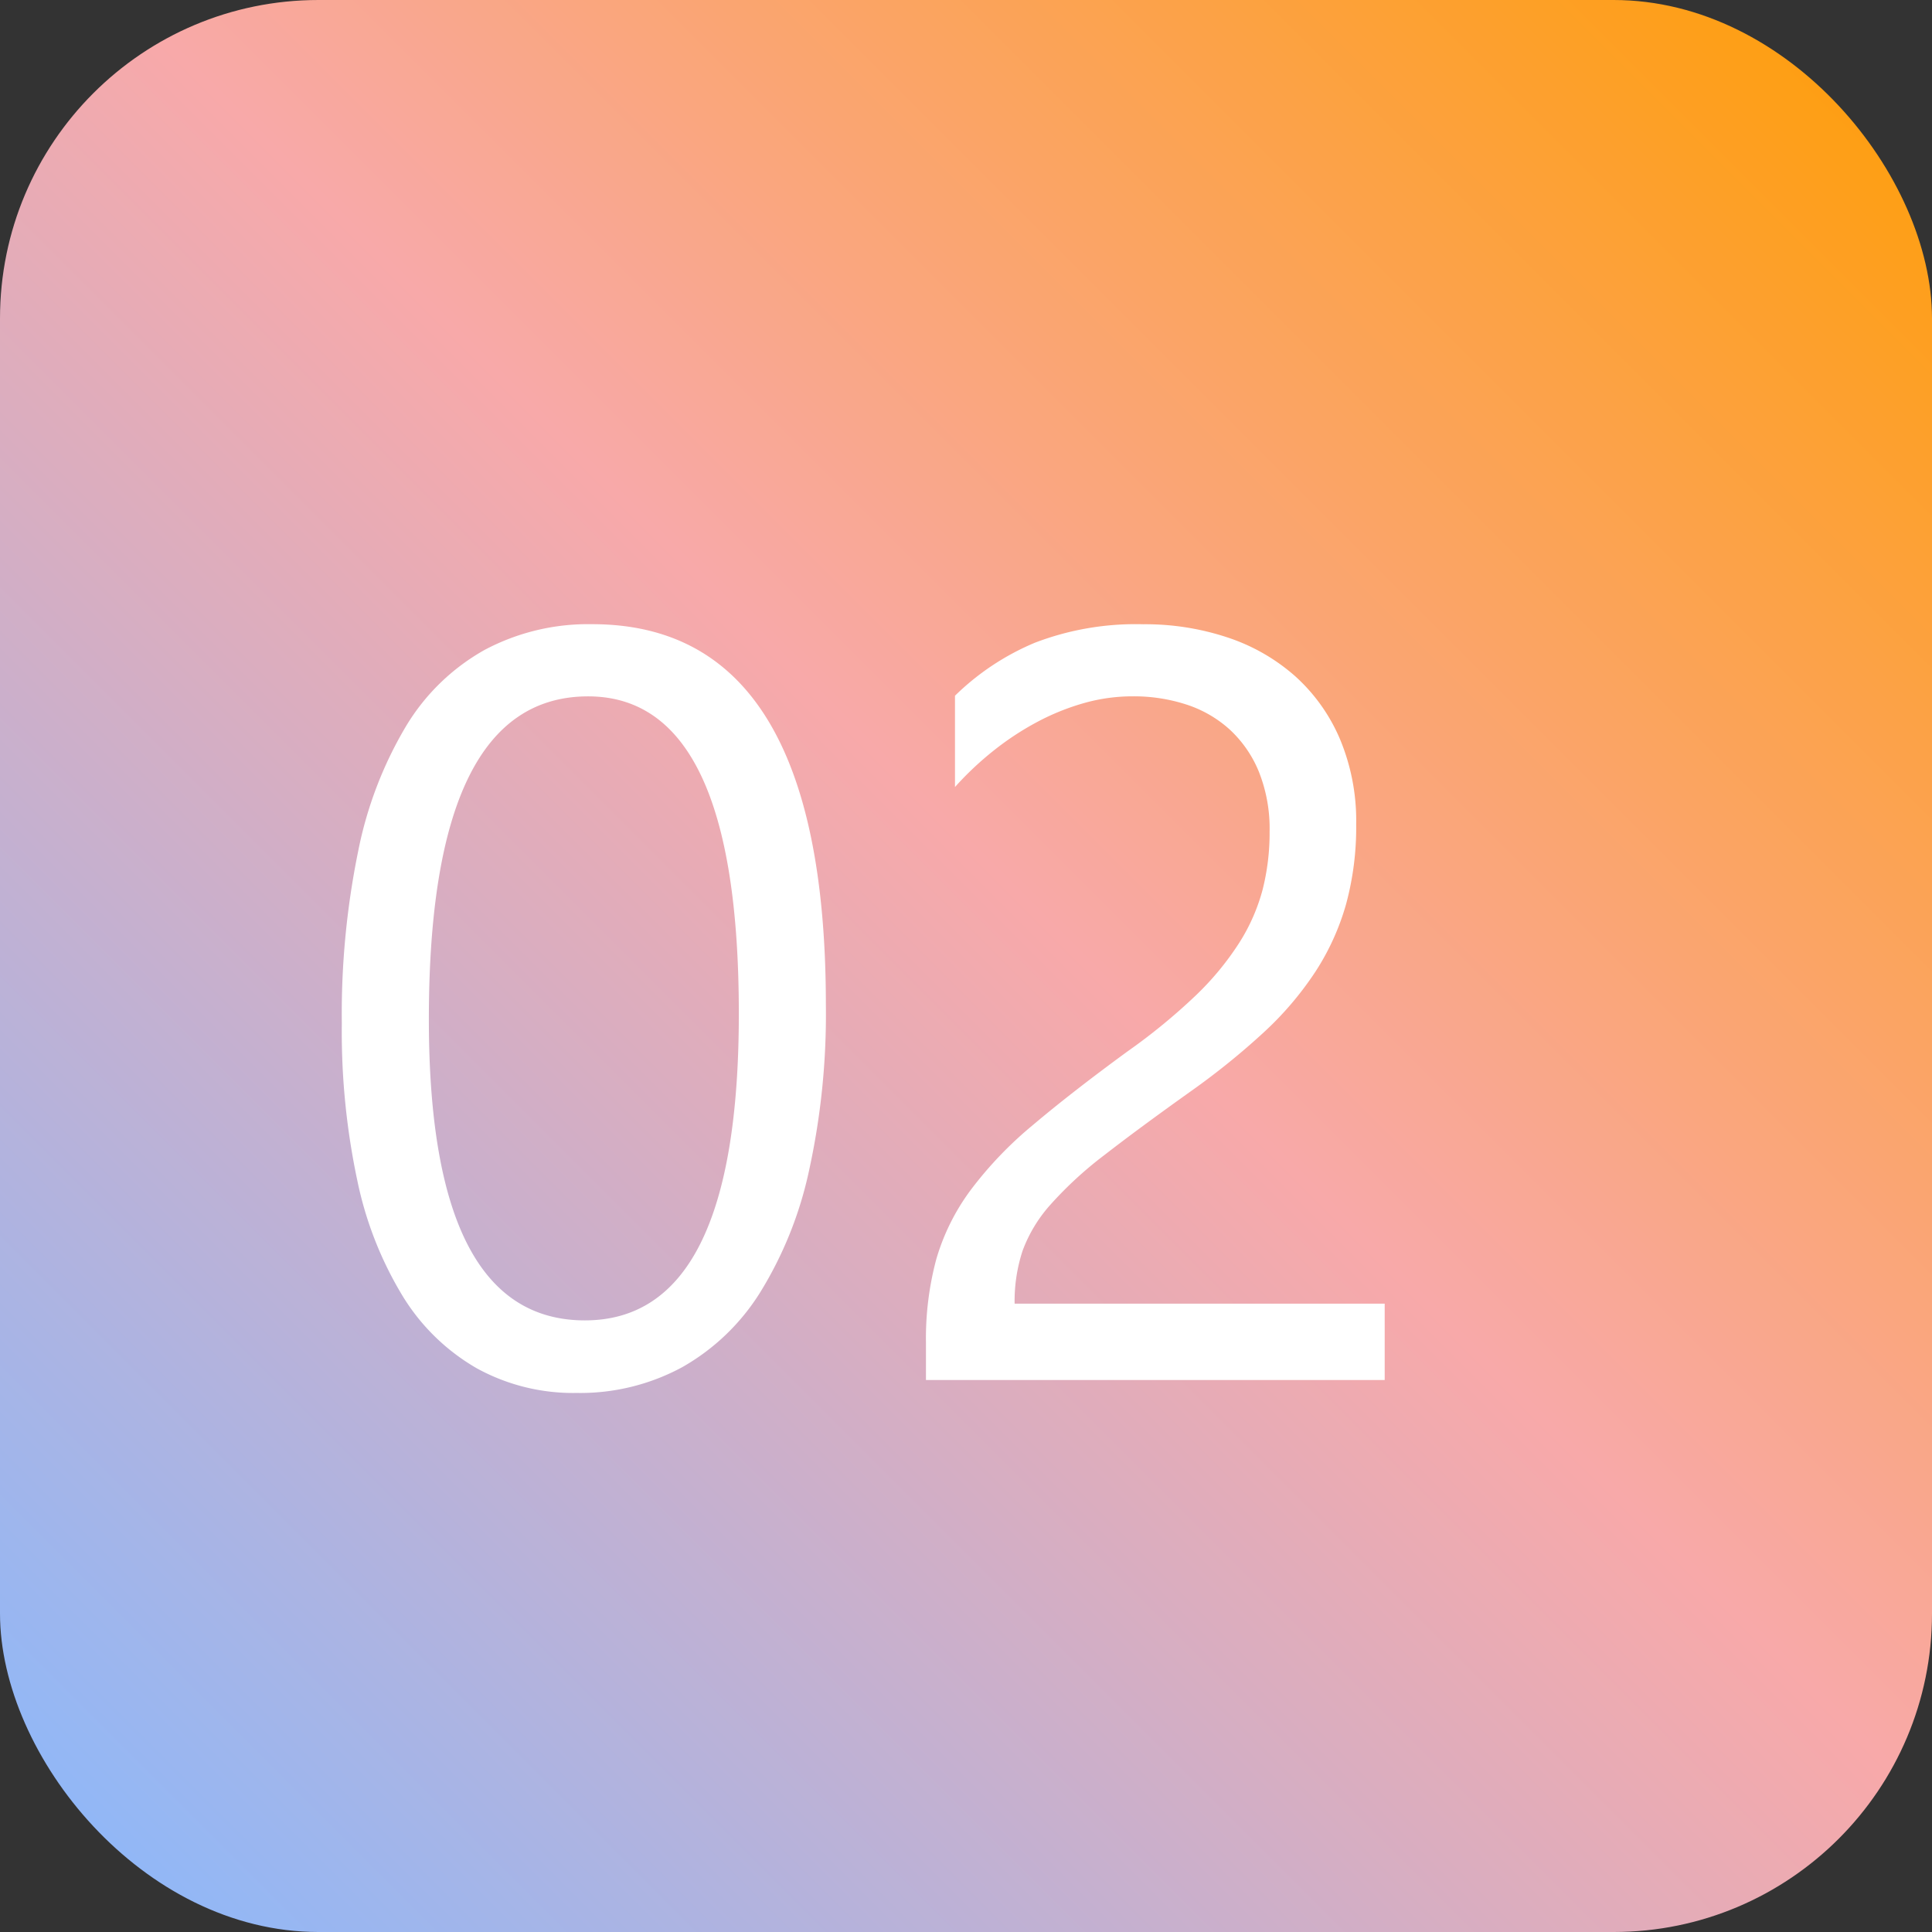 <svg xmlns="http://www.w3.org/2000/svg" xmlns:xlink="http://www.w3.org/1999/xlink" width="91" height="91" viewBox="0 0 91 91">
  <rect x="0" y="0" width="91" height="91" fill="#333333" stroke="none"/>
  <defs>
    <linearGradient id="linear-gradient" y1="1" x2="1" gradientUnits="objectBoundingBox">
      <stop offset="0" stop-color="#86b9ff"/>
      <stop offset="0.532" stop-color="#f8a9a9"/>
      <stop offset="1" stop-color="#ff9d00"/>
    </linearGradient>
  </defs>
  <g id="グループ_1942" data-name="グループ 1942" transform="translate(-352 -3693)">
    <rect id="長方形_51" data-name="長方形 51" width="91" height="91" rx="15" transform="translate(352 3693)" fill="url(#linear-gradient)"/>
    <path id="パス_3149" data-name="パス 3149" d="M24.9-17.651a34.392,34.392,0,0,1-.793,7.788,18.146,18.146,0,0,1-2.295,5.725A10.329,10.329,0,0,1,18.127-.6,10.092,10.092,0,0,1,13.159.61a9.424,9.424,0,0,1-4.7-1.16A9.85,9.85,0,0,1,4.98-3.931,17.138,17.138,0,0,1,2.832-9.387,33.74,33.74,0,0,1,2.1-16.8,38.192,38.192,0,0,1,2.869-24.9a18.54,18.54,0,0,1,2.258-5.9,10.051,10.051,0,0,1,3.7-3.589A10.385,10.385,0,0,1,13.892-35.6Q24.9-35.6,24.9-17.651Zm-4.1.391Q20.8-32.2,13.7-32.2q-7.5,0-7.5,15.21Q6.2-2.808,13.55-2.808,20.8-2.808,20.8-17.261Zm25-8.569a7.239,7.239,0,0,0-.5-2.808,5.562,5.562,0,0,0-1.367-1.99,5.6,5.6,0,0,0-2.039-1.184,7.983,7.983,0,0,0-2.539-.391,8.4,8.4,0,0,0-2.295.317,11.157,11.157,0,0,0-2.185.879,13.442,13.442,0,0,0-2.051,1.343,14.814,14.814,0,0,0-1.843,1.733v-4.3a11.971,11.971,0,0,1,3.772-2.5,13.281,13.281,0,0,1,5.09-.867,12.289,12.289,0,0,1,3.979.623A9.124,9.124,0,0,1,47-33.154,8.408,8.408,0,0,1,49.109-30.2a9.964,9.964,0,0,1,.769,4.028,13.814,13.814,0,0,1-.476,3.76,11.627,11.627,0,0,1-1.44,3.174,15.315,15.315,0,0,1-2.429,2.856A34.409,34.409,0,0,1,42.09-13.6q-2.466,1.758-4.065,3a17.97,17.97,0,0,0-2.539,2.332,6.766,6.766,0,0,0-1.318,2.173,7.6,7.6,0,0,0-.378,2.5H51.221V0H29.614V-1.733A14.445,14.445,0,0,1,30.1-5.688a10.27,10.27,0,0,1,1.611-3.247,18.02,18.02,0,0,1,2.942-3.076q1.819-1.538,4.456-3.467A28.168,28.168,0,0,0,42.3-18.091a13.581,13.581,0,0,0,2.063-2.49,8.944,8.944,0,0,0,1.111-2.527A10.9,10.9,0,0,0,45.8-25.83Z" transform="translate(366 3758)" fill="#fff"/>
  </g>
</svg>
